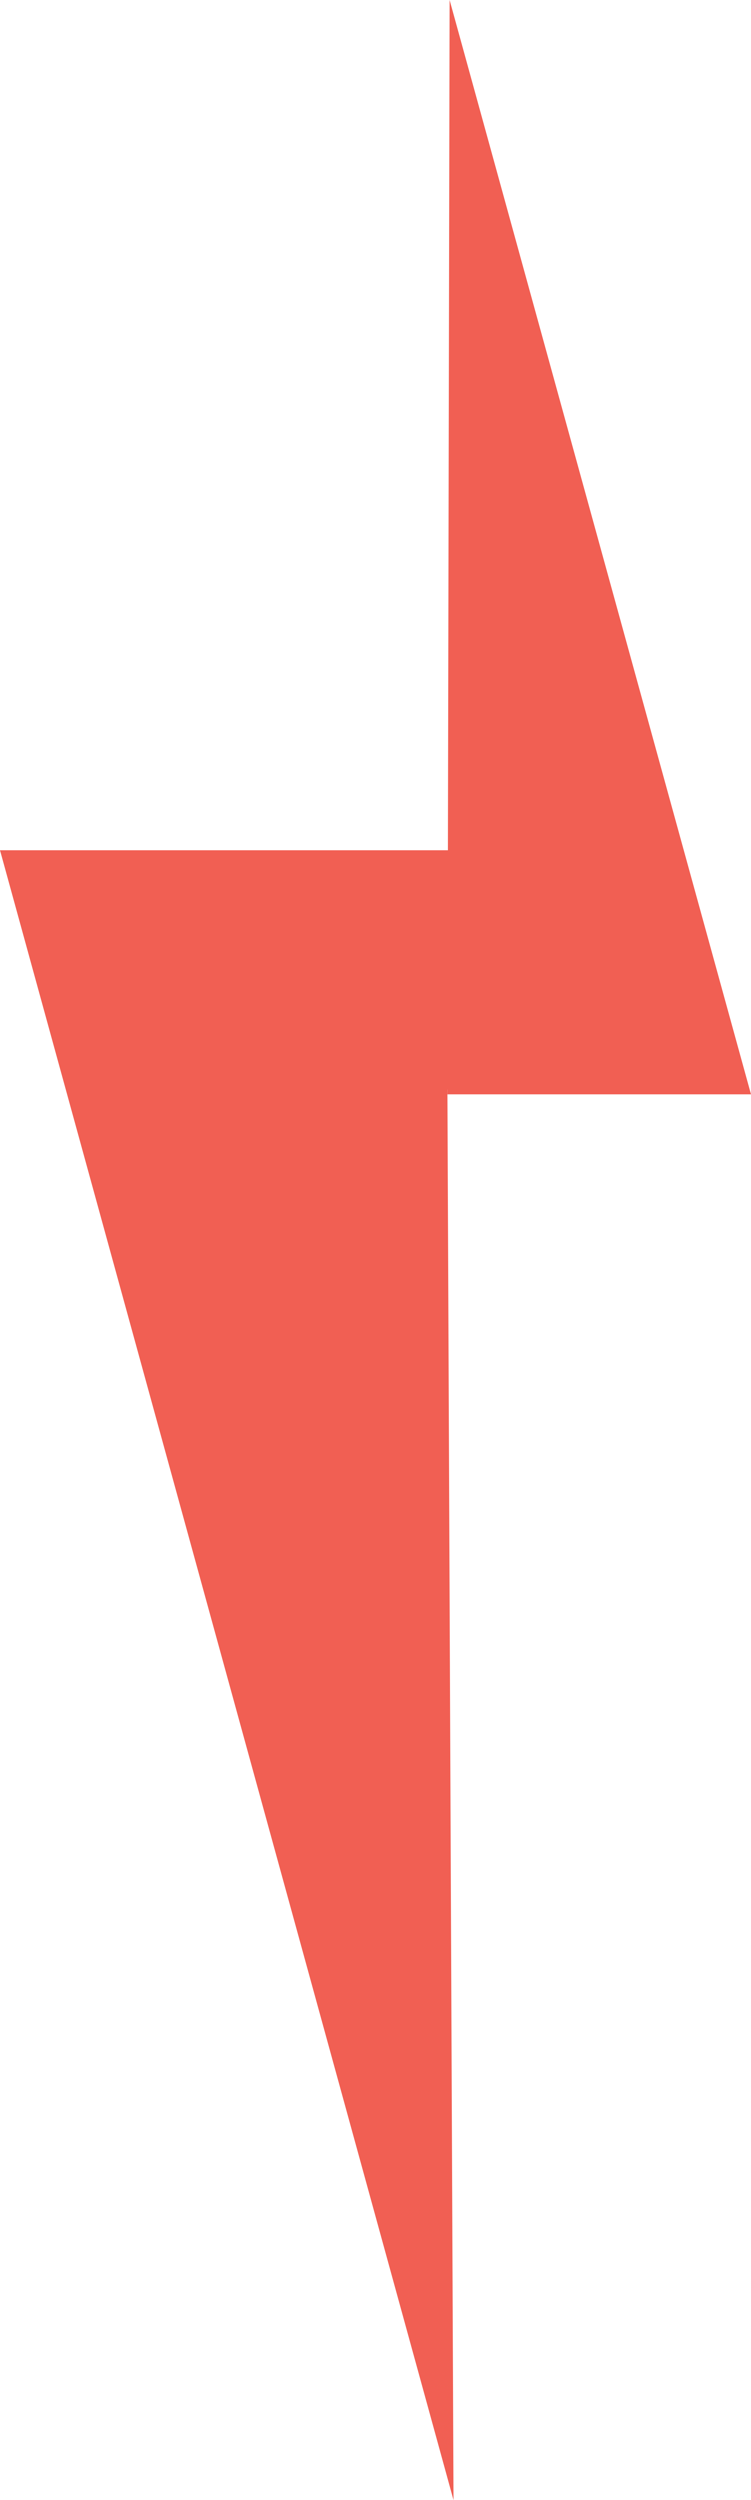 <?xml version="1.0" encoding="utf-8"?>
<!-- Generator: Adobe Illustrator 16.0.0, SVG Export Plug-In . SVG Version: 6.00 Build 0)  -->
<!DOCTYPE svg PUBLIC "-//W3C//DTD SVG 1.1//EN" "http://www.w3.org/Graphics/SVG/1.1/DTD/svg11.dtd">
<svg version="1.1" id="Bolt" xmlns="http://www.w3.org/2000/svg" xmlns:xlink="http://www.w3.org/1999/xlink" x="0px" y="0px"
	 width="24.631px" height="81.936px" viewBox="0 0 24.631 81.936" enable-background="new 0 0 24.631 81.936" xml:space="preserve">
<g>
	<polyline fill="#F15F53" points="14.746,0 24.631,35.865 14.674,35.865 	"/>
	<polyline fill="#F15F53" points="14.874,81.936 0,27.865 15.08,27.865 17.799,35.74 14.674,35.709 	"/>
</g>
</svg>
